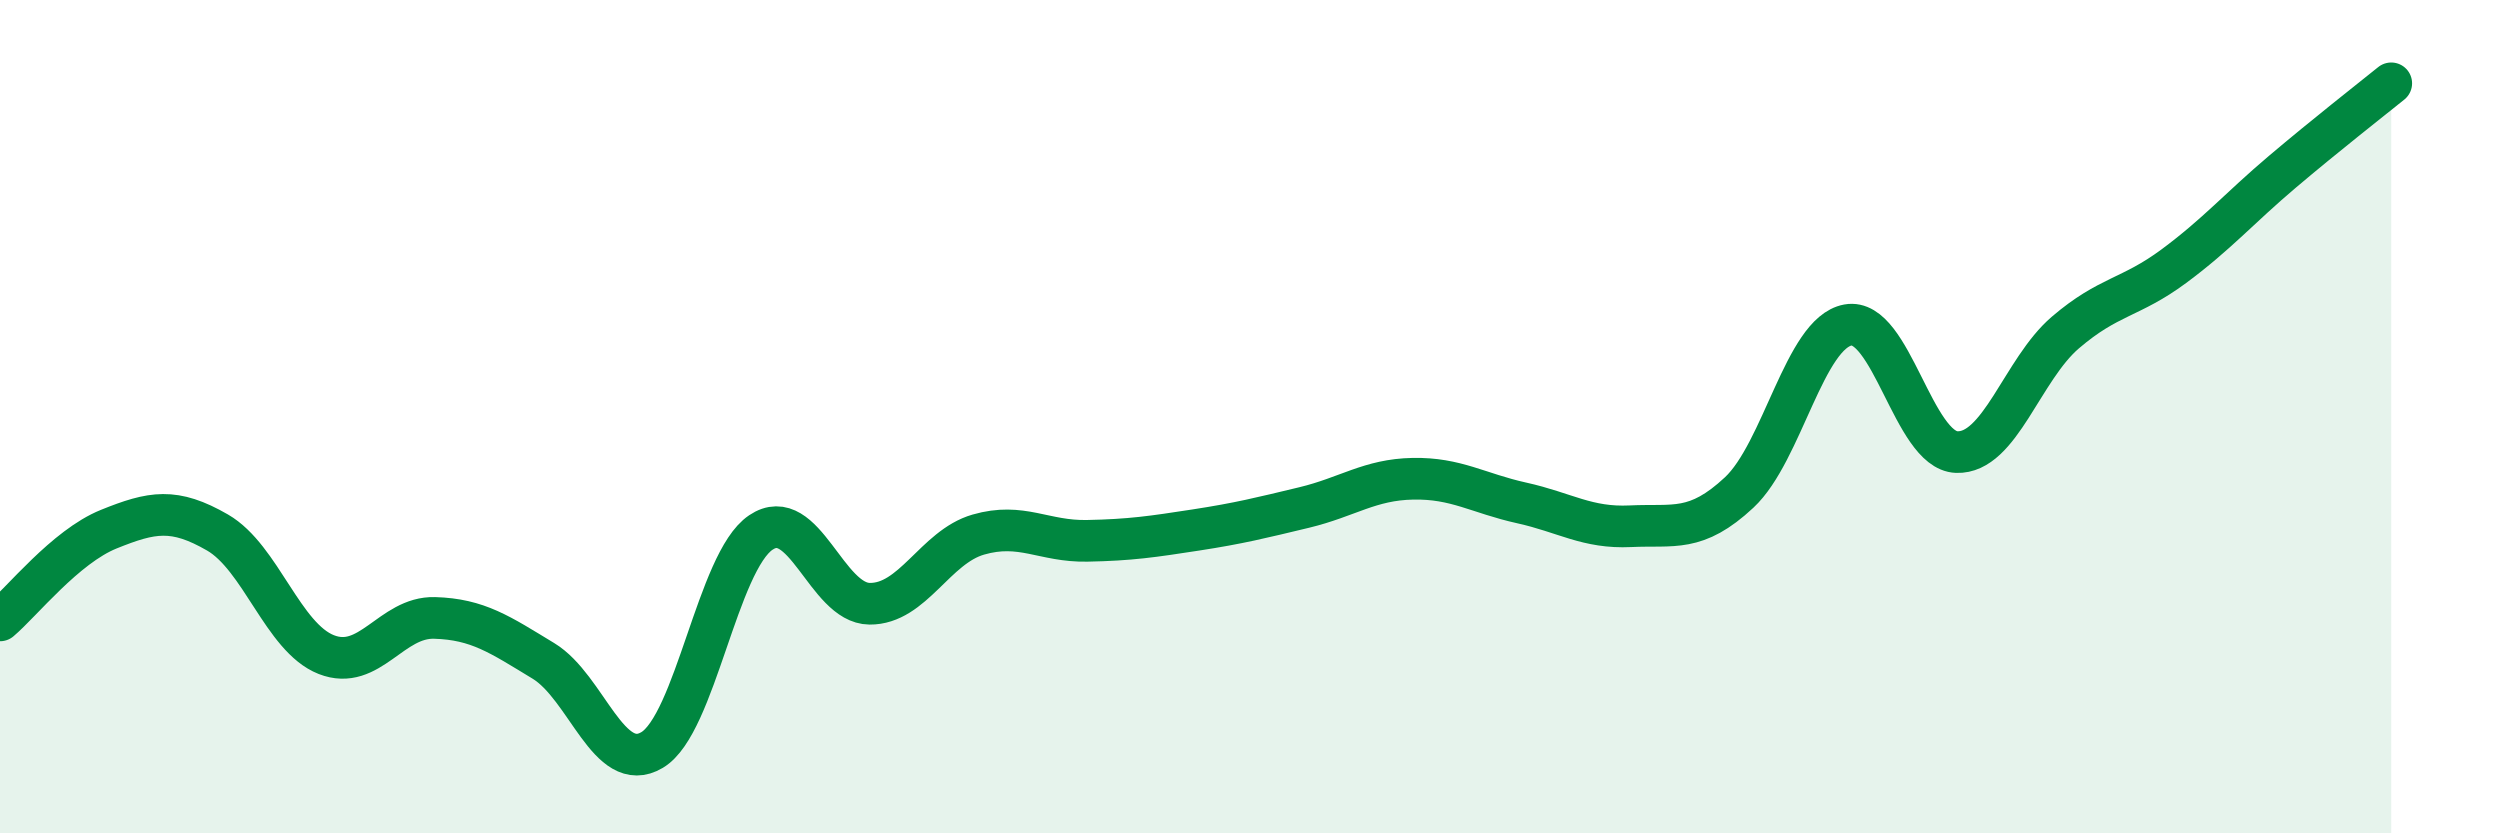 
    <svg width="60" height="20" viewBox="0 0 60 20" xmlns="http://www.w3.org/2000/svg">
      <path
        d="M 0,14.89 C 0.52,14.45 1.57,13.12 2.61,12.7 C 3.65,12.28 4.18,12.18 5.22,12.78 C 6.26,13.38 6.79,15.3 7.83,15.71 C 8.87,16.12 9.39,14.8 10.43,14.83 C 11.47,14.86 12,15.23 13.04,15.86 C 14.08,16.49 14.61,18.62 15.65,18 C 16.69,17.38 17.22,13.48 18.26,12.78 C 19.3,12.08 19.83,14.48 20.87,14.49 C 21.91,14.5 22.44,13.13 23.48,12.83 C 24.52,12.53 25.05,13 26.09,12.98 C 27.13,12.96 27.66,12.88 28.7,12.72 C 29.74,12.56 30.26,12.43 31.3,12.18 C 32.34,11.93 32.87,11.51 33.91,11.49 C 34.95,11.47 35.48,11.84 36.52,12.07 C 37.56,12.3 38.09,12.68 39.13,12.63 C 40.17,12.58 40.7,12.79 41.74,11.82 C 42.78,10.85 43.31,7.99 44.35,7.8 C 45.39,7.61 45.92,10.81 46.96,10.85 C 48,10.89 48.53,8.87 49.57,7.98 C 50.61,7.09 51.13,7.16 52.17,6.39 C 53.21,5.62 53.74,5 54.78,4.12 C 55.82,3.24 56.87,2.42 57.39,2L57.39 20L0 20Z"
        fill="#008740"
        opacity="0.1"
        stroke-linecap="round"
        stroke-linejoin="round"
      />
      <path
        d="M 0,14.89 C 0.52,14.45 1.57,13.12 2.61,12.7 C 3.65,12.28 4.18,12.18 5.22,12.78 C 6.26,13.38 6.79,15.3 7.83,15.71 C 8.87,16.12 9.39,14.8 10.43,14.83 C 11.47,14.86 12,15.23 13.04,15.86 C 14.08,16.49 14.61,18.62 15.65,18 C 16.69,17.38 17.22,13.48 18.26,12.78 C 19.3,12.08 19.83,14.48 20.87,14.49 C 21.91,14.5 22.44,13.13 23.48,12.83 C 24.52,12.53 25.05,13 26.09,12.98 C 27.13,12.96 27.66,12.88 28.7,12.72 C 29.74,12.56 30.26,12.43 31.3,12.18 C 32.34,11.93 32.87,11.51 33.91,11.49 C 34.95,11.47 35.48,11.84 36.52,12.07 C 37.56,12.3 38.09,12.68 39.13,12.63 C 40.17,12.58 40.7,12.79 41.74,11.82 C 42.78,10.85 43.31,7.99 44.35,7.8 C 45.39,7.61 45.92,10.81 46.96,10.85 C 48,10.89 48.53,8.87 49.57,7.98 C 50.61,7.09 51.13,7.16 52.17,6.39 C 53.21,5.62 53.74,5 54.78,4.12 C 55.82,3.24 56.87,2.42 57.39,2"
        stroke="#008740"
        stroke-width="1"
        fill="none"
        stroke-linecap="round"
        stroke-linejoin="round"
      />
    </svg>
  
